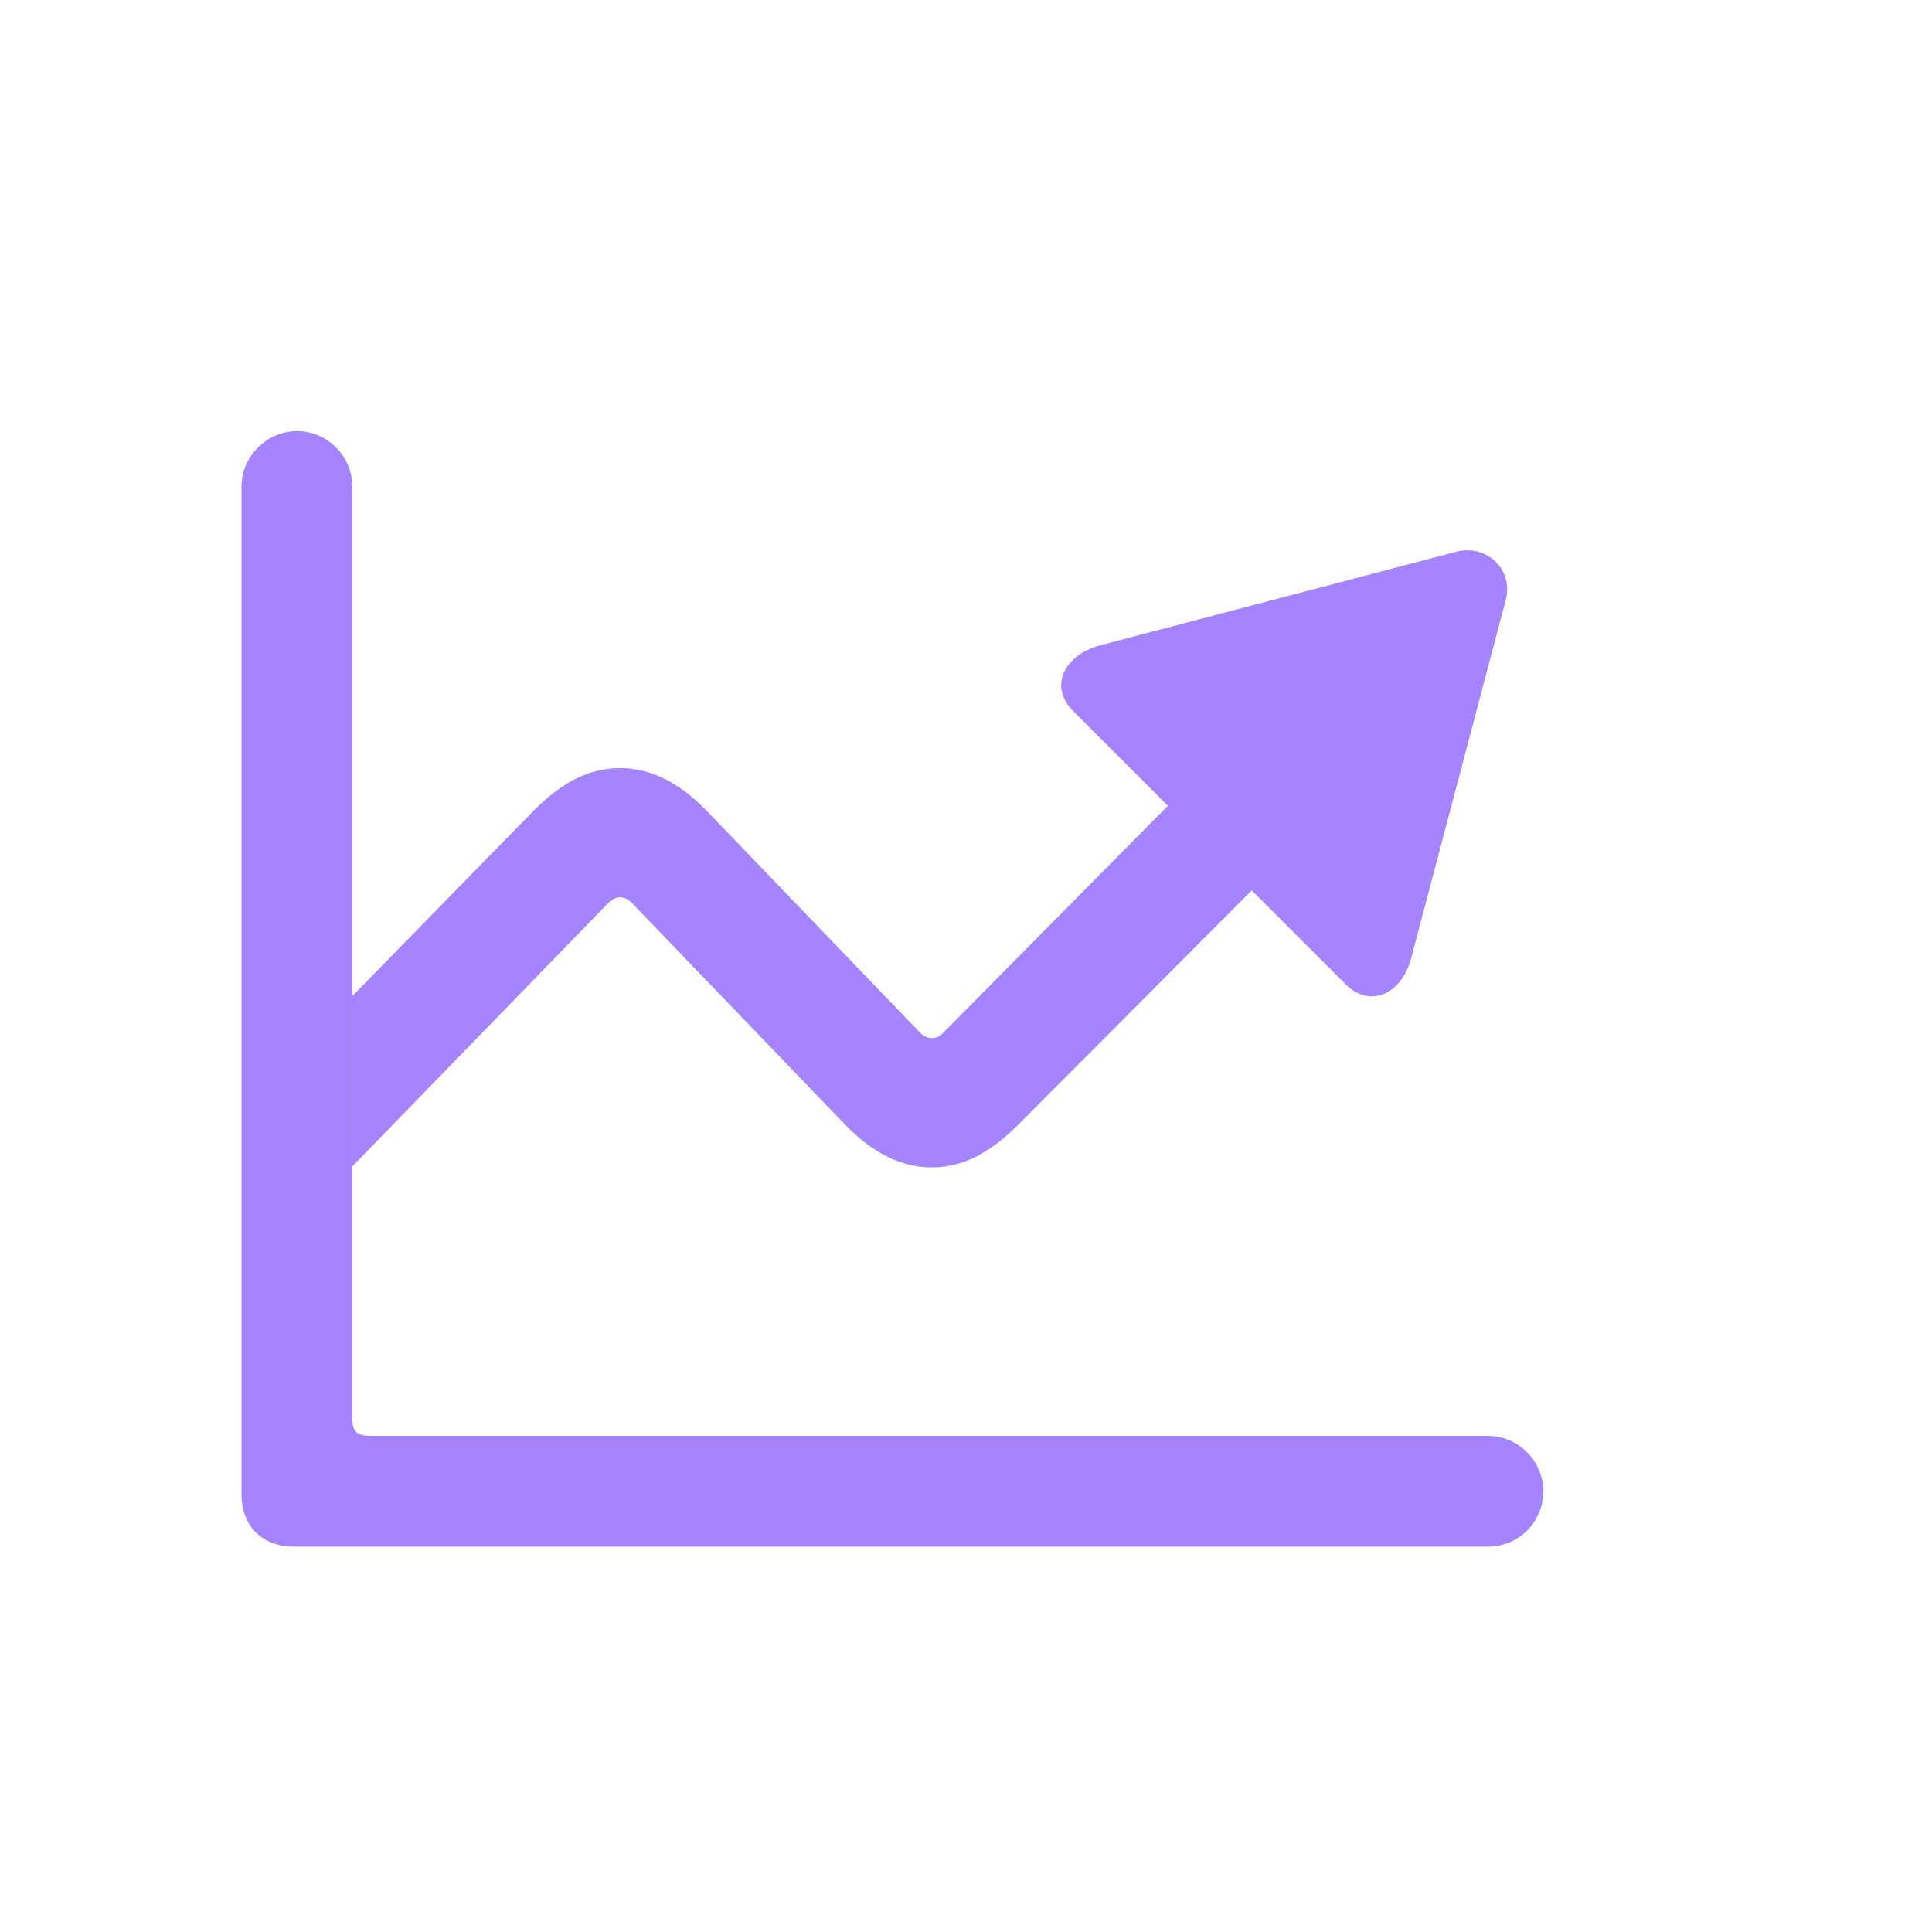 <svg width="64" height="64" viewBox="0 0 64 64" fill="none" xmlns="http://www.w3.org/2000/svg">
<path d="M49.876 19.887L46.741 31.764C46.435 32.911 45.391 33.421 44.575 32.605L41.466 29.496L33.718 37.269C32.775 38.212 31.883 38.671 30.863 38.671C29.869 38.671 28.926 38.212 28.009 37.269L20.924 29.904C20.796 29.776 20.669 29.725 20.541 29.725C20.414 29.725 20.286 29.776 20.159 29.904L11.672 38.638V32.996L17.687 26.845C18.655 25.877 19.547 25.444 20.541 25.444C21.535 25.444 22.478 25.902 23.396 26.845L30.481 34.211C30.608 34.338 30.761 34.389 30.863 34.389C30.991 34.389 31.144 34.338 31.246 34.211L38.688 26.692L35.553 23.558C34.737 22.742 35.247 21.723 36.394 21.391L48.219 18.282C49.239 18.002 50.157 18.868 49.876 19.887Z" fill="#A684FF"/>
<path d="M8 49.503C8 50.548 8.688 51.236 9.733 51.236H49.288C50.308 51.236 51.123 50.42 51.123 49.401C51.123 48.407 50.308 47.566 49.288 47.566H12.307C11.823 47.566 11.67 47.438 11.67 46.954V16.115C11.67 15.121 10.854 14.28 9.835 14.28C8.841 14.28 8 15.121 8 16.115V49.503Z" fill="#A684FF"/>
</svg>
